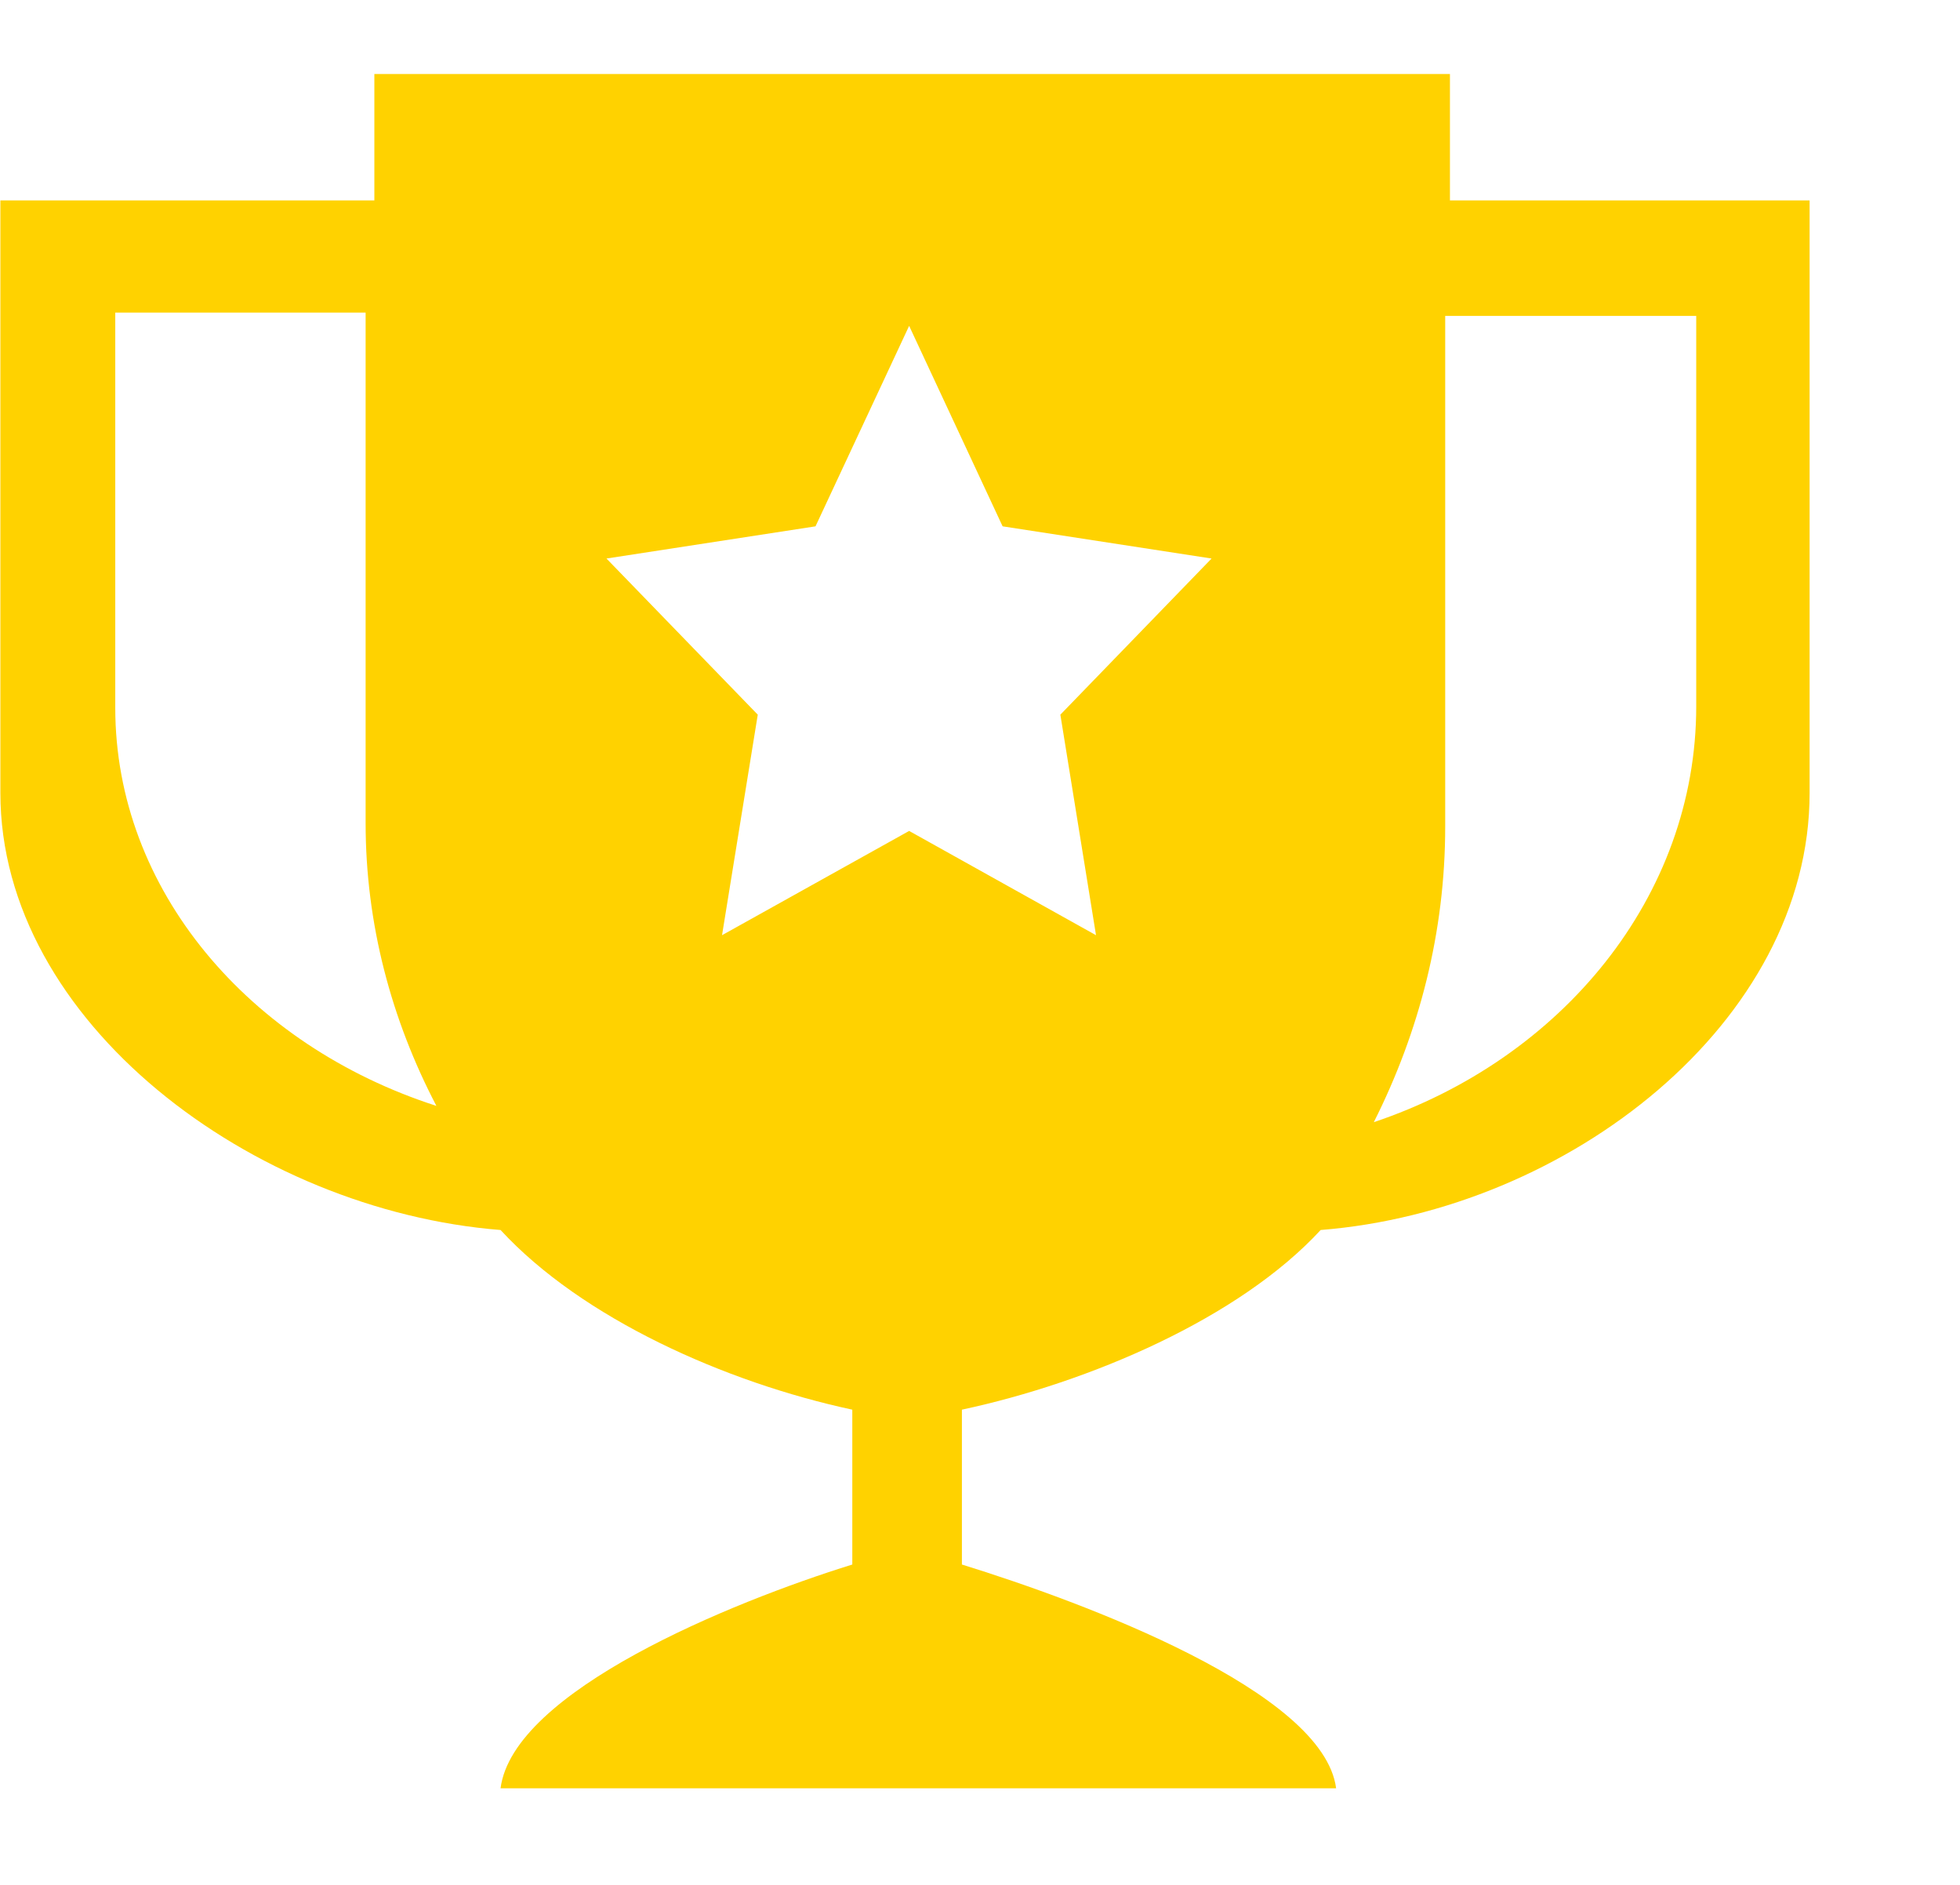 <svg width="26" height="25" viewBox="0 0 26 25" fill="none" xmlns="http://www.w3.org/2000/svg">
<g filter="url(#filter0_di)">
<path fill-rule="evenodd" clip-rule="evenodd" d="M19.234 0.982H4.966V2.658H0.005V10.517C0.005 13.555 3.354 16.054 6.64 16.314C7.719 17.485 9.617 18.334 11.306 18.697V20.751C9.691 21.253 6.806 22.433 6.64 23.719H17.724C17.558 22.433 14.379 21.252 12.76 20.751V18.697C14.456 18.334 16.439 17.485 17.519 16.314C20.804 16.054 24.005 13.555 24.005 10.517V2.658H19.234V0.982ZM1.529 4.146H4.85V10.917C4.85 12.253 5.191 13.524 5.789 14.668C3.304 13.867 1.529 11.803 1.529 9.388V4.146ZM14.539 12.404L12.06 11.021L9.578 12.404L10.052 9.479L8.045 7.408L10.818 6.981L12.06 4.322L13.3 6.981L16.072 7.408L14.066 9.479L14.539 12.404ZM18.224 14.884C18.826 13.688 19.171 12.365 19.171 10.966V4.19H22.501V9.368C22.501 11.892 20.717 14.047 18.224 14.884Z" fill="#FFD200"/>
</g>
<defs>
<filter id="filter0_di" x="0.005" y="0.982" width="25" height="23.737" filterUnits="userSpaceOnUse" color-interpolation-filters="sRGB">
<feFlood flood-opacity="0" result="BackgroundImageFix"/>
<feColorMatrix in="SourceAlpha" type="matrix" values="0 0 0 0 0 0 0 0 0 0 0 0 0 0 0 0 0 0 127 0"/>
<feOffset dx="1" dy="1"/>
<feColorMatrix type="matrix" values="0 0 0 0 0.729 0 0 0 0 0.597 0 0 0 0 0.422 0 0 0 1 0"/>
<feBlend mode="normal" in2="BackgroundImageFix" result="effect1_dropShadow"/>
<feBlend mode="normal" in="SourceGraphic" in2="effect1_dropShadow" result="shape"/>
<feColorMatrix in="SourceAlpha" type="matrix" values="0 0 0 0 0 0 0 0 0 0 0 0 0 0 0 0 0 0 127 0" result="hardAlpha"/>
<feOffset dx="-1" dy="-1"/>
<feComposite in2="hardAlpha" operator="arithmetic" k2="-1" k3="1"/>
<feColorMatrix type="matrix" values="0 0 0 0 0.988 0 0 0 0 0.729 0 0 0 0 0 0 0 0 1 0"/>
<feBlend mode="normal" in2="shape" result="effect2_innerShadow"/>
</filter>
</defs>
</svg>
